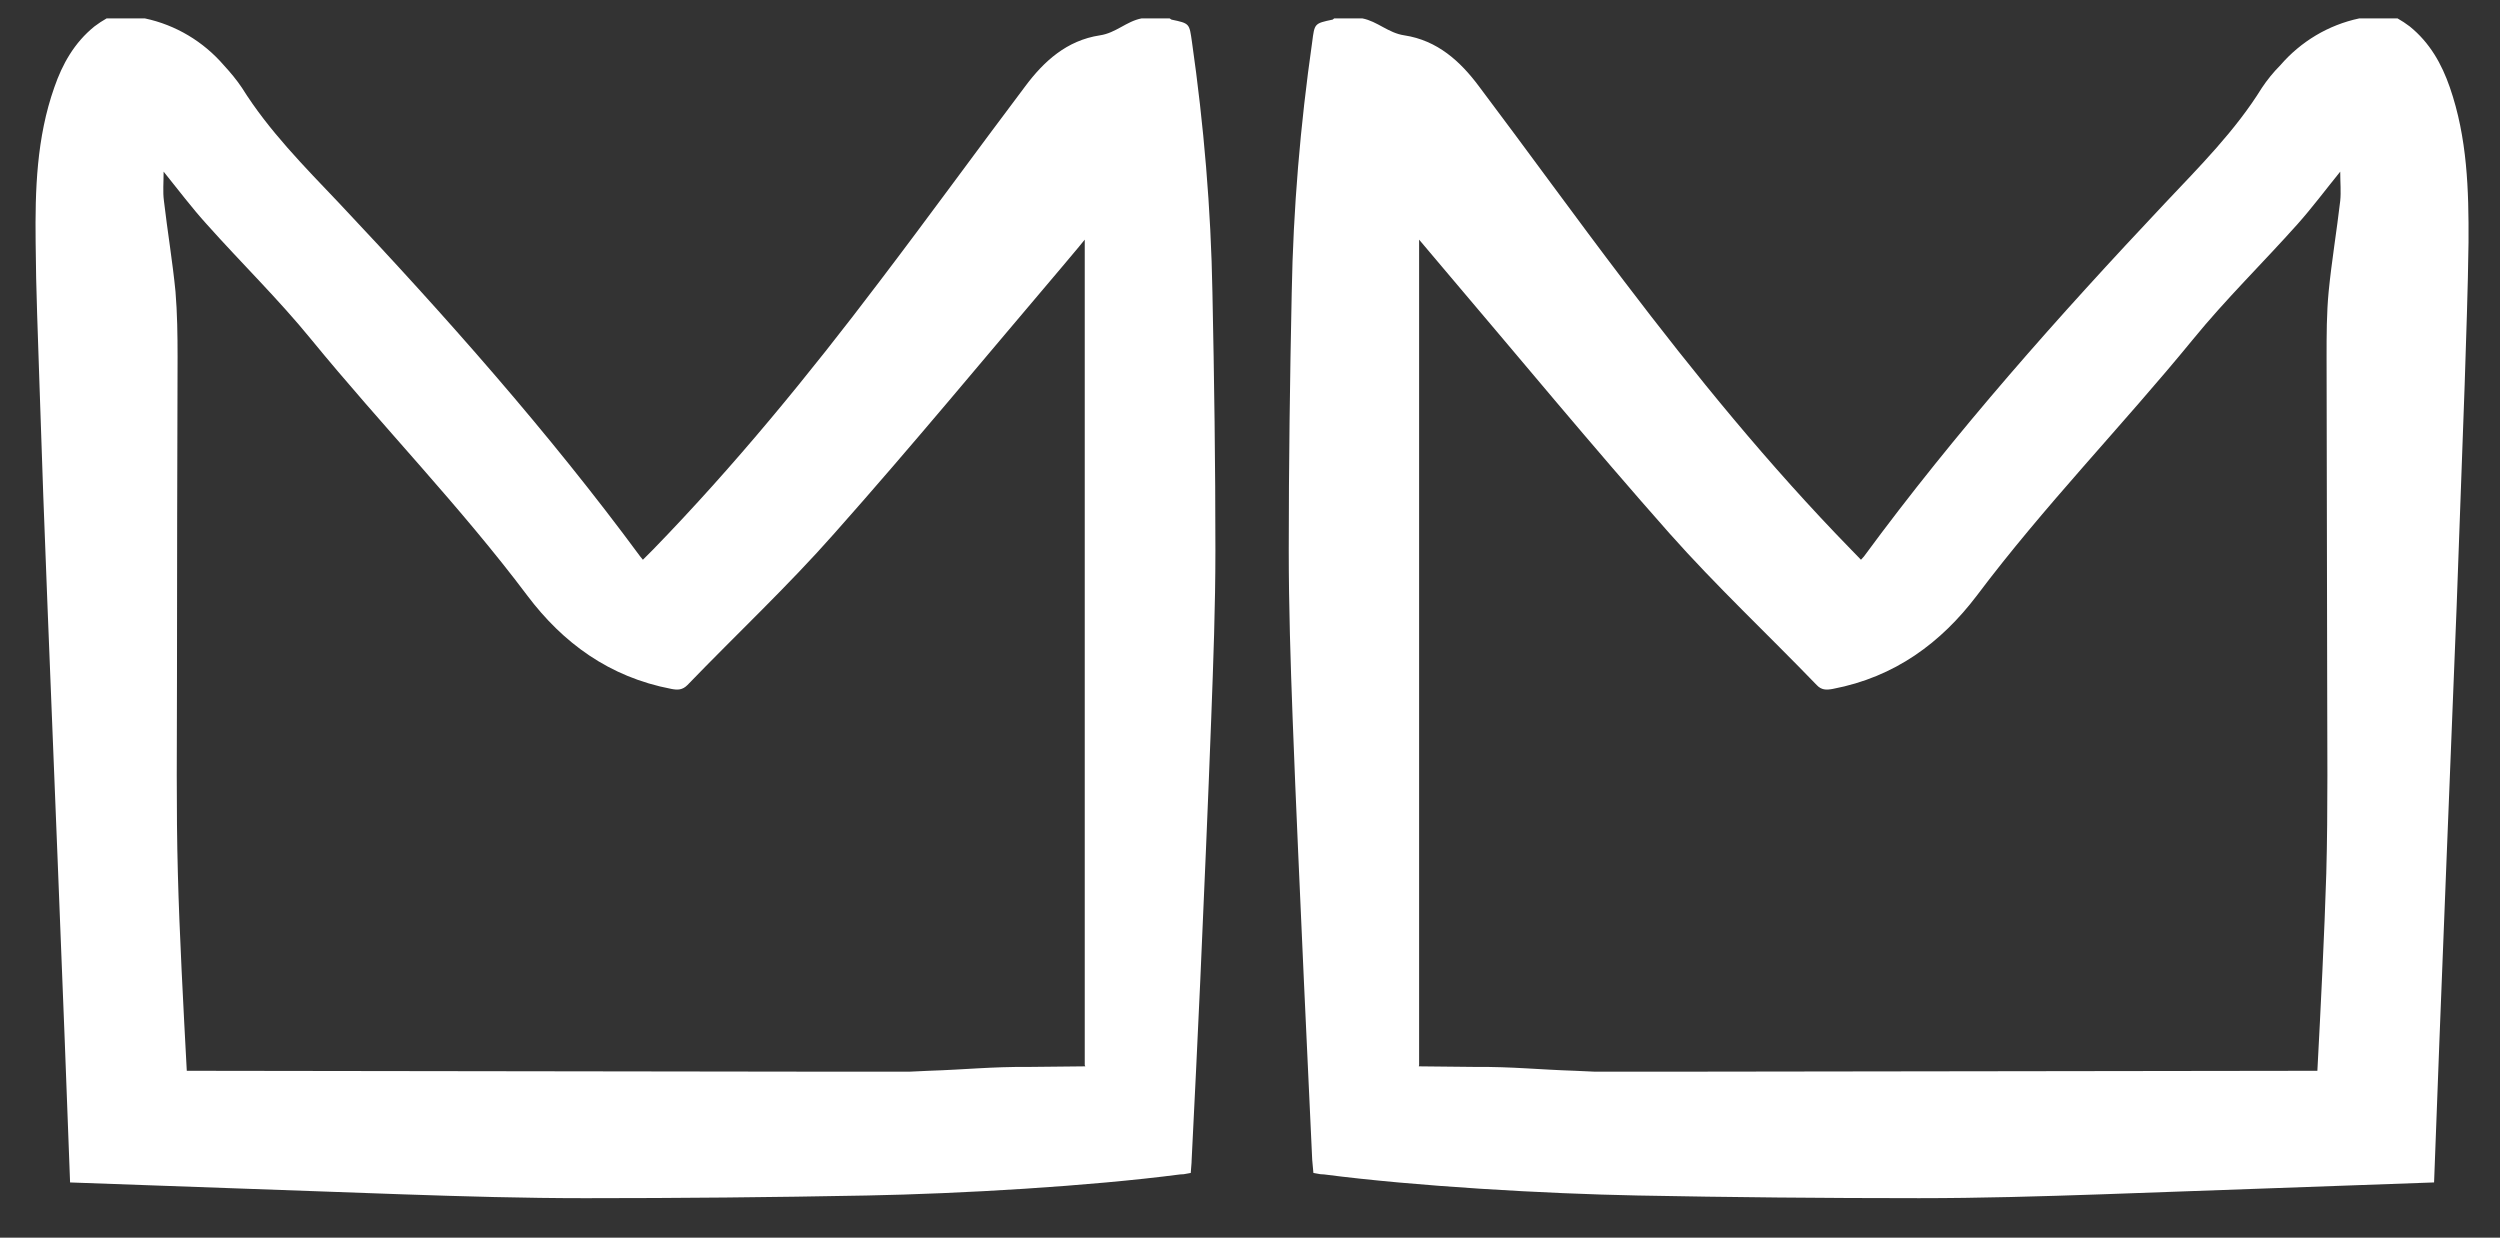 <svg xmlns="http://www.w3.org/2000/svg" xmlns:xlink="http://www.w3.org/1999/xlink" id="Livello_1" x="0px" y="0px" viewBox="0 0 841.9 416.8" style="enable-background:new 0 0 841.9 416.8;" xml:space="preserve"><rect x="0" y="0" width="841.9" height="416.8" fill="#333333" stroke="none"/><style type="text/css">	.st0{fill:#FFFFFF;}</style><g id="Livello_1_00000127029359606749223760000010149159358982841495_">	<path class="st0" d="M12,81.6c0.1,16,0.8,32,1.3,48c0.8,24.9,1.7,49.8,2.7,74.6c1.1,28.4,2.3,56.8,3.4,85.2l2.4,61  c0.6,16.5,1.2,31.2,1.8,47.8l111.9,4c20.5,0.7,41,1.3,61.5,1.3c31.6,0,63.3-0.3,94.9-0.9s74.8-3.1,105.5-7.1c0.8,0,1.7-0.1,2.5-0.3  l1.1-0.2c0.1-1.9,0.3-3.2,0.3-4.4c1-20.1,2-40.2,2.9-60.3c1.3-29.6,2.6-59.1,3.7-88.6c0.7-18.8,1.4-37.5,1.4-56.3  c0-28.9-0.4-57.9-1-86.8c-0.5-28.3-2.9-56.5-6.9-84.5c-0.9-6.2-0.7-6.2-6.9-7.5l-0.6-0.4h-9.5c-5.1,1-8.6,4.9-14,5.7  c-11.2,1.7-18.9,8.8-25.1,17.1c-16.5,21.9-32.6,44.1-49.2,65.9c-23.7,31.3-48.6,61.8-76.2,90.2l-3.4,3.4l-0.9-1.1  c-30.9-41.9-65.5-80.9-101.4-119C102.5,56.1,90.5,44,81.5,29.6c-1.8-2.7-3.9-5.2-6.1-7.6C68.5,14,59.2,8.4,48.8,6.2H35.9  c-1.4,0.8-2.8,1.7-4.1,2.7C25,14.4,21,21.6,18.3,29.4C12.3,46.4,11.8,64,12,81.6z M62.9,360.6c-1.1-20.6-2.5-46.7-3-66.4  c-0.6-22-0.3-44.1-0.3-66.2c0-35.9,0.1-71.9,0.2-107.8c0-7.3-0.1-14.7-0.7-22c-1-10.2-2.7-20.3-3.9-30.6c-0.4-3-0.1-6.1-0.1-9.8  c5.1,6.3,9.5,12.2,14.5,17.7c11.6,13,24.2,25.3,35.2,38.8c23.8,29.1,50.2,56.2,72.8,86.3c11.9,15.8,27.5,27.4,48.5,31.4  c2.1,0.4,3.7,0.4,5.4-1.3c16.5-17.1,33.9-33.4,49.5-51.1c26.2-29.5,51.3-59.9,76.8-89.9c2.3-2.8,4.7-5.5,7.5-9v278l0.2,0.4  l-19.2,0.2c-12.4-0.1-21.2,0.9-33.6,1.3l-6.5,0.3h-25.7L62.9,360.6z"></path>	<path class="st0" d="M825,29.4c-2.7-7.8-6.7-15-13.5-20.5c-1.3-1-2.7-1.9-4.1-2.7h-12.9C784.1,8.4,774.8,14,767.9,22  c-2.3,2.3-4.4,4.9-6.2,7.6c-8.9,14.4-21,26.5-32.6,38.8c-35.9,38.1-70.6,77.1-101.4,119l-1,1.1l-3.3-3.4  c-27.7-28.4-52.5-58.9-76.3-90.2c-16.6-21.8-32.6-44-49.1-65.9c-6.2-8.3-13.9-15.4-25.1-17.1c-5.4-0.8-9-4.7-14.1-5.7h-9.5  l-0.5,0.4c-6.2,1.3-6.1,1.3-6.9,7.5c-4,28-6.4,56.2-6.9,84.5c-0.6,28.9-1,57.9-1,86.8c0,18.8,0.6,37.5,1.3,56.3  c1.1,29.5,2.5,59,3.8,88.6c0.9,20.1,1.9,40.2,2.8,60.3c0.1,1.2,0.2,2.5,0.4,4.4l1.1,0.2c0.8,0.2,1.7,0.3,2.5,0.3  c30.7,4,74.5,6.5,105.5,7.1s63.2,0.9,94.9,0.9c20.5,0,41-0.6,61.5-1.3l111.9-4c0.6-16.6,1.2-31.3,1.8-47.8l2.4-61  c1.1-28.4,2.3-56.8,3.4-85.2l2.7-74.6c0.5-16,1.1-32,1.3-48C831.4,64,830.9,46.4,825,29.4z M562.8,360.9h-25.7l-6.6-0.3  c-12.4-0.4-21.2-1.4-33.5-1.3l-19.2-0.2c0-0.2,0.1-0.3,0.1-0.4v-278l7.6,9c25.5,30,50.6,60.4,76.7,89.9  c15.7,17.7,33.1,34,49.6,51.1c1.6,1.7,3.2,1.7,5.4,1.3c21-4,36.5-15.6,48.5-31.4c22.6-30.1,49-57.2,72.8-86.3  c11-13.5,23.6-25.8,35.2-38.8c4.9-5.5,9.3-11.4,14.4-17.7c0,3.7,0.3,6.8,0,9.8c-1.2,10.3-2.9,20.4-3.9,30.6  c-0.7,7.3-0.7,14.7-0.7,22c0,35.9,0.2,71.9,0.2,107.8c0,22.1,0.3,44.2-0.3,66.2c-0.6,19.7-1.9,45.8-3,66.4L562.8,360.9z"></path></g></svg>